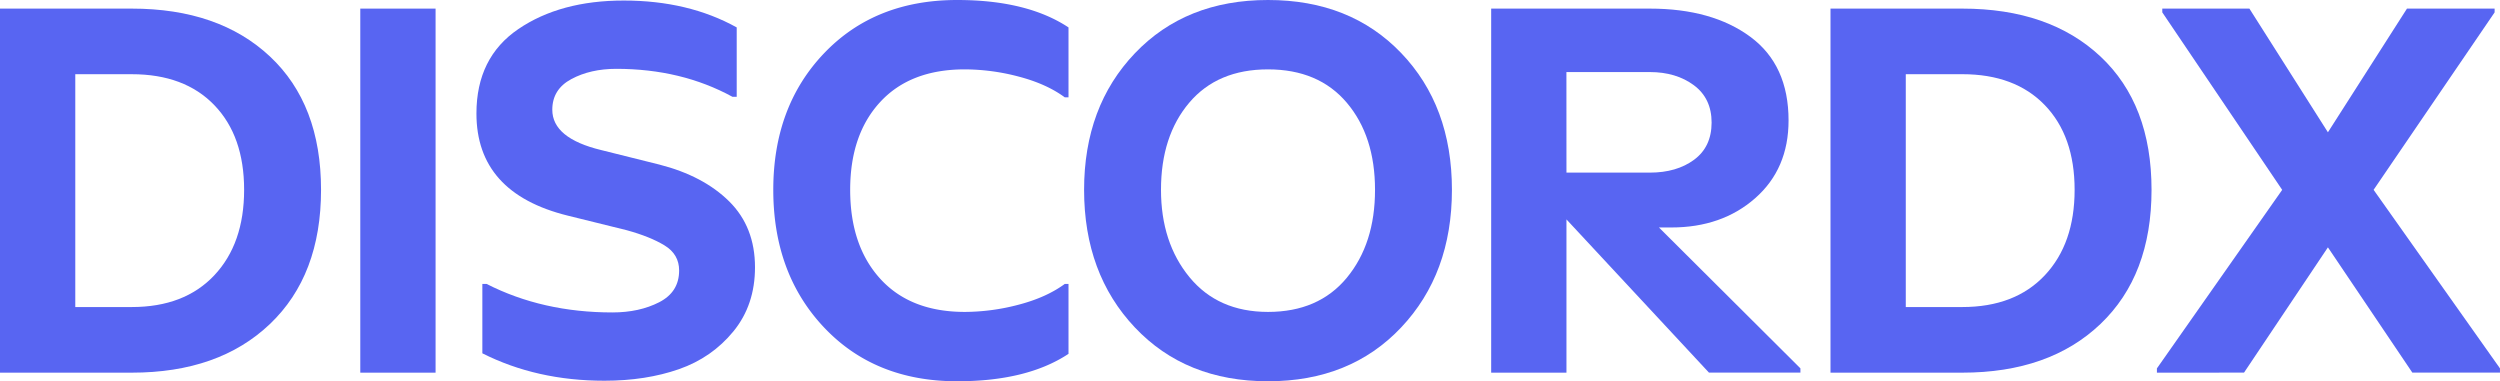 <svg id="discordx" xmlns="http://www.w3.org/2000/svg" viewBox="0 0 2933.48 447.38"><defs><style>.cls-1{fill:#5865f2;}</style></defs><path class="cls-1" d="M0,437.28V10.1H154.6q102.21,0,162.16,56.16t59.95,156.48q0,100.33-59.95,157.44T154.6,437.28Zm88.34-77H154.6q61.83,0,96.85-37.23t35-100.33q0-63.09-35-99.38T154.6,87.08H88.34Z"/><path class="cls-1" d="M422.76,437.28V10.1H511.1V437.28Z"/><path class="cls-1" d="M709.23,446.75q-79.51,0-143.24-32.18v-81.4h5q65.63,33.45,147.65,33.44,31.54,0,54.9-12t23.35-37.23q0-18.93-17-29.34t-44.8-18l-68.78-17Q559,226.53,559.05,133.14q0-65.61,49.22-99.07T731.94.63q75.72,0,132.51,31.55v81.4h-5q-60-32.81-136.3-32.81-30.29,0-52.69,12t-22.4,36q0,33.47,57.42,47.33l68.15,17q51.74,13.24,82,43.22t30.29,77.3q0,44.17-25.24,75.09t-64,44.48Q757.82,446.74,709.23,446.75Z"/><path class="cls-1" d="M1123.16,447.38q-96.54,0-156.17-63.1T907.36,222.74q0-97.8,59.63-160.27T1123.16,0q82,0,130.62,32.18v82h-4.42q-21.45-15.76-53.95-24.29A249.59,249.59,0,0,0,1132,81.4q-63.75,0-99.07,38.17T997.59,222.74q0,65.64,35.34,104.43T1132,366a249.59,249.59,0,0,0,63.41-8.52q32.49-8.52,53.95-24.29h4.42v82Q1205.18,447.38,1123.16,447.38Z"/><path class="cls-1" d="M1644.05,384.28q-59.64,63.11-156.18,63.1t-156.17-63.1q-59.62-63.09-59.63-161.54,0-97.8,59.63-160.27T1487.87,0q96.56,0,156.18,62.15t59.63,160.59Q1703.68,321.19,1644.05,384.28ZM1487.87,366q59.31,0,92.45-40.07t33.12-103.17q0-63.09-33.12-102.22T1487.87,81.4q-59.31,0-92.44,39.12T1362.3,222.74q0,61.86,33.45,102.54T1487.87,366Z"/><path class="cls-1" d="M1946.6,266.91l166,165.32v5H2005.29L1838.07,257.45V437.28h-88.34V10.1h186.15q73.18,0,118,33.12t44.8,98.12q0,56.79-39.12,91.18t-98.43,34.39Zm-108.53-64.36h97.81q31.55,0,52-15.14t20.51-43.54q0-28.4-20.82-43.86t-51.74-15.46h-97.81Z"/><path class="cls-1" d="M2147.89,437.28V10.1h154.6q102.21,0,162.16,56.16t59.95,156.48q0,100.33-59.95,157.44t-162.16,57.1Zm88.34-77h66.26q61.83,0,96.85-37.23t35-100.33q0-63.09-35-99.38t-96.85-36.28h-66.26Z"/><path class="cls-1" d="M2530.9,437.28v-5l147-209.49L2537.21,14.51V10.1h102.22l92.13,145.13L2824.32,10.1h102.85v4.41l-142,208.23,148.28,209.49v5H2830.63l-99.07-147-98.44,147Z"/></svg>